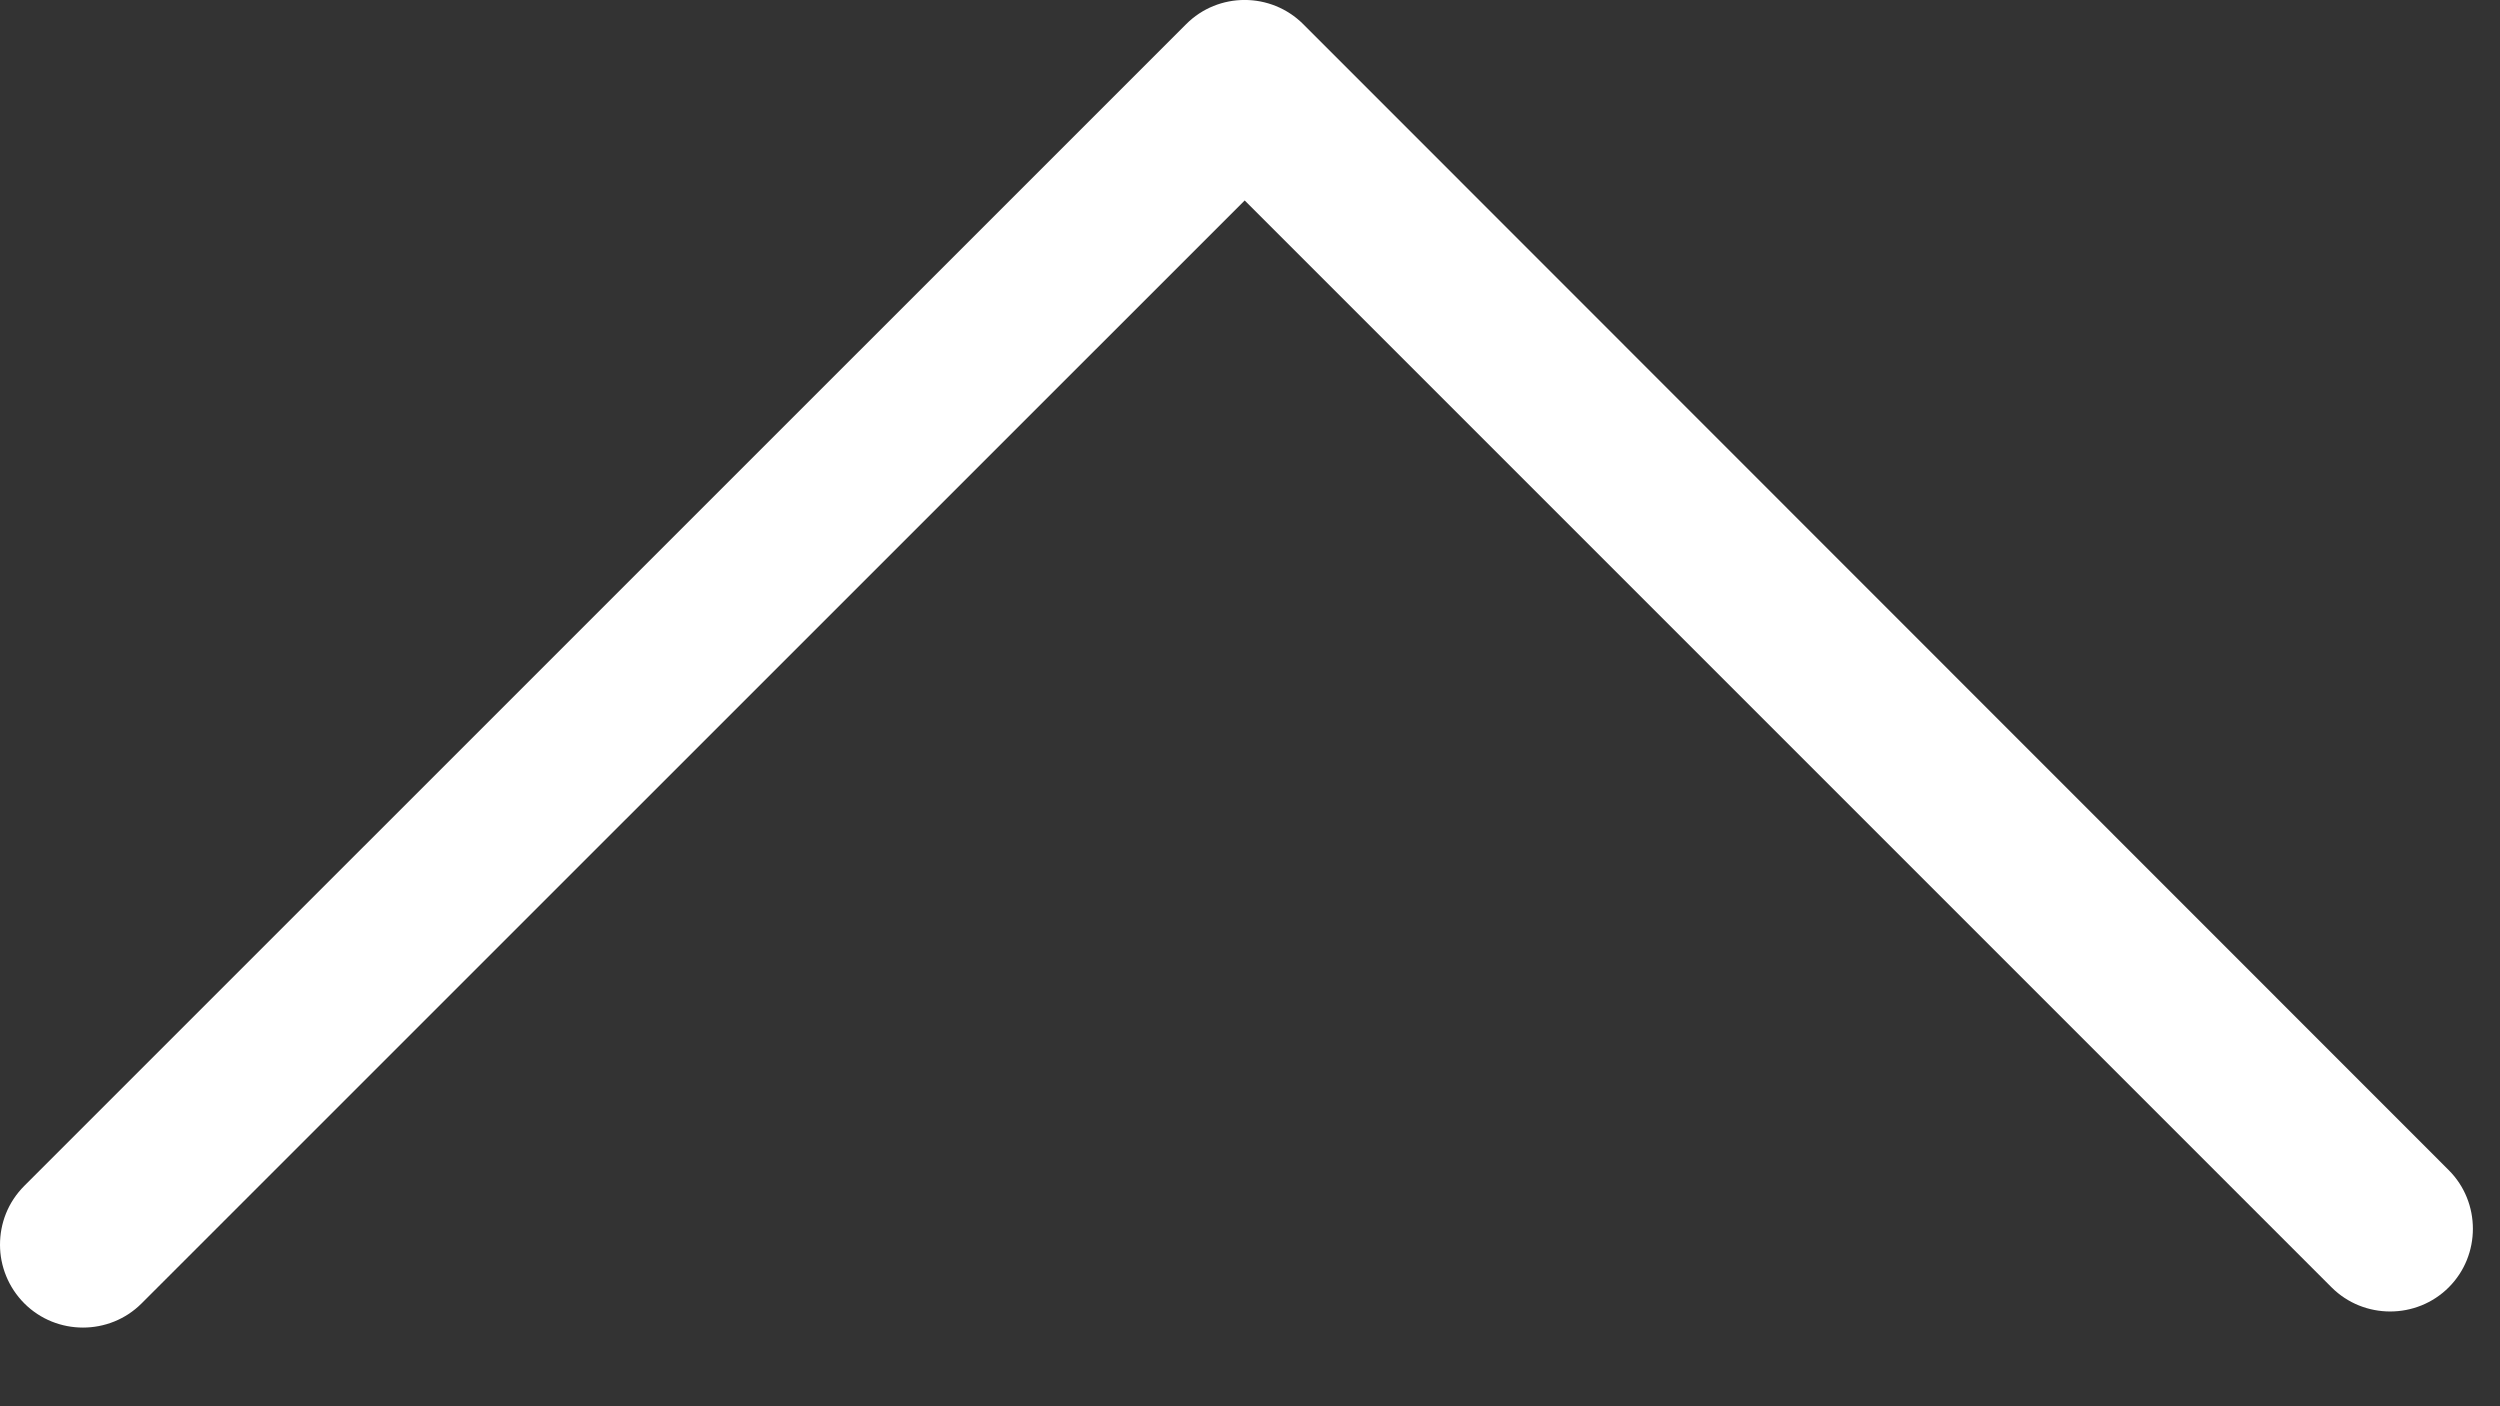 <?xml version="1.0" encoding="UTF-8"?> <svg xmlns="http://www.w3.org/2000/svg" width="16" height="9" viewBox="0 0 16 9" fill="none"><rect x="0" y="0" width="16" height="9" fill="#333333" stroke="none"/><path d="M0 7.967C0 8.102 0.053 8.239 0.156 8.342C0.362 8.548 0.7 8.548 0.906 8.342L7.966 1.283L14.922 8.239C15.128 8.445 15.466 8.445 15.672 8.239C15.878 8.033 15.878 7.695 15.672 7.489L8.341 0.155C8.134 -0.052 7.797 -0.052 7.591 0.155L0.156 7.589C0.05 7.695 0 7.83 0 7.967Z" fill="white"></path></svg> 